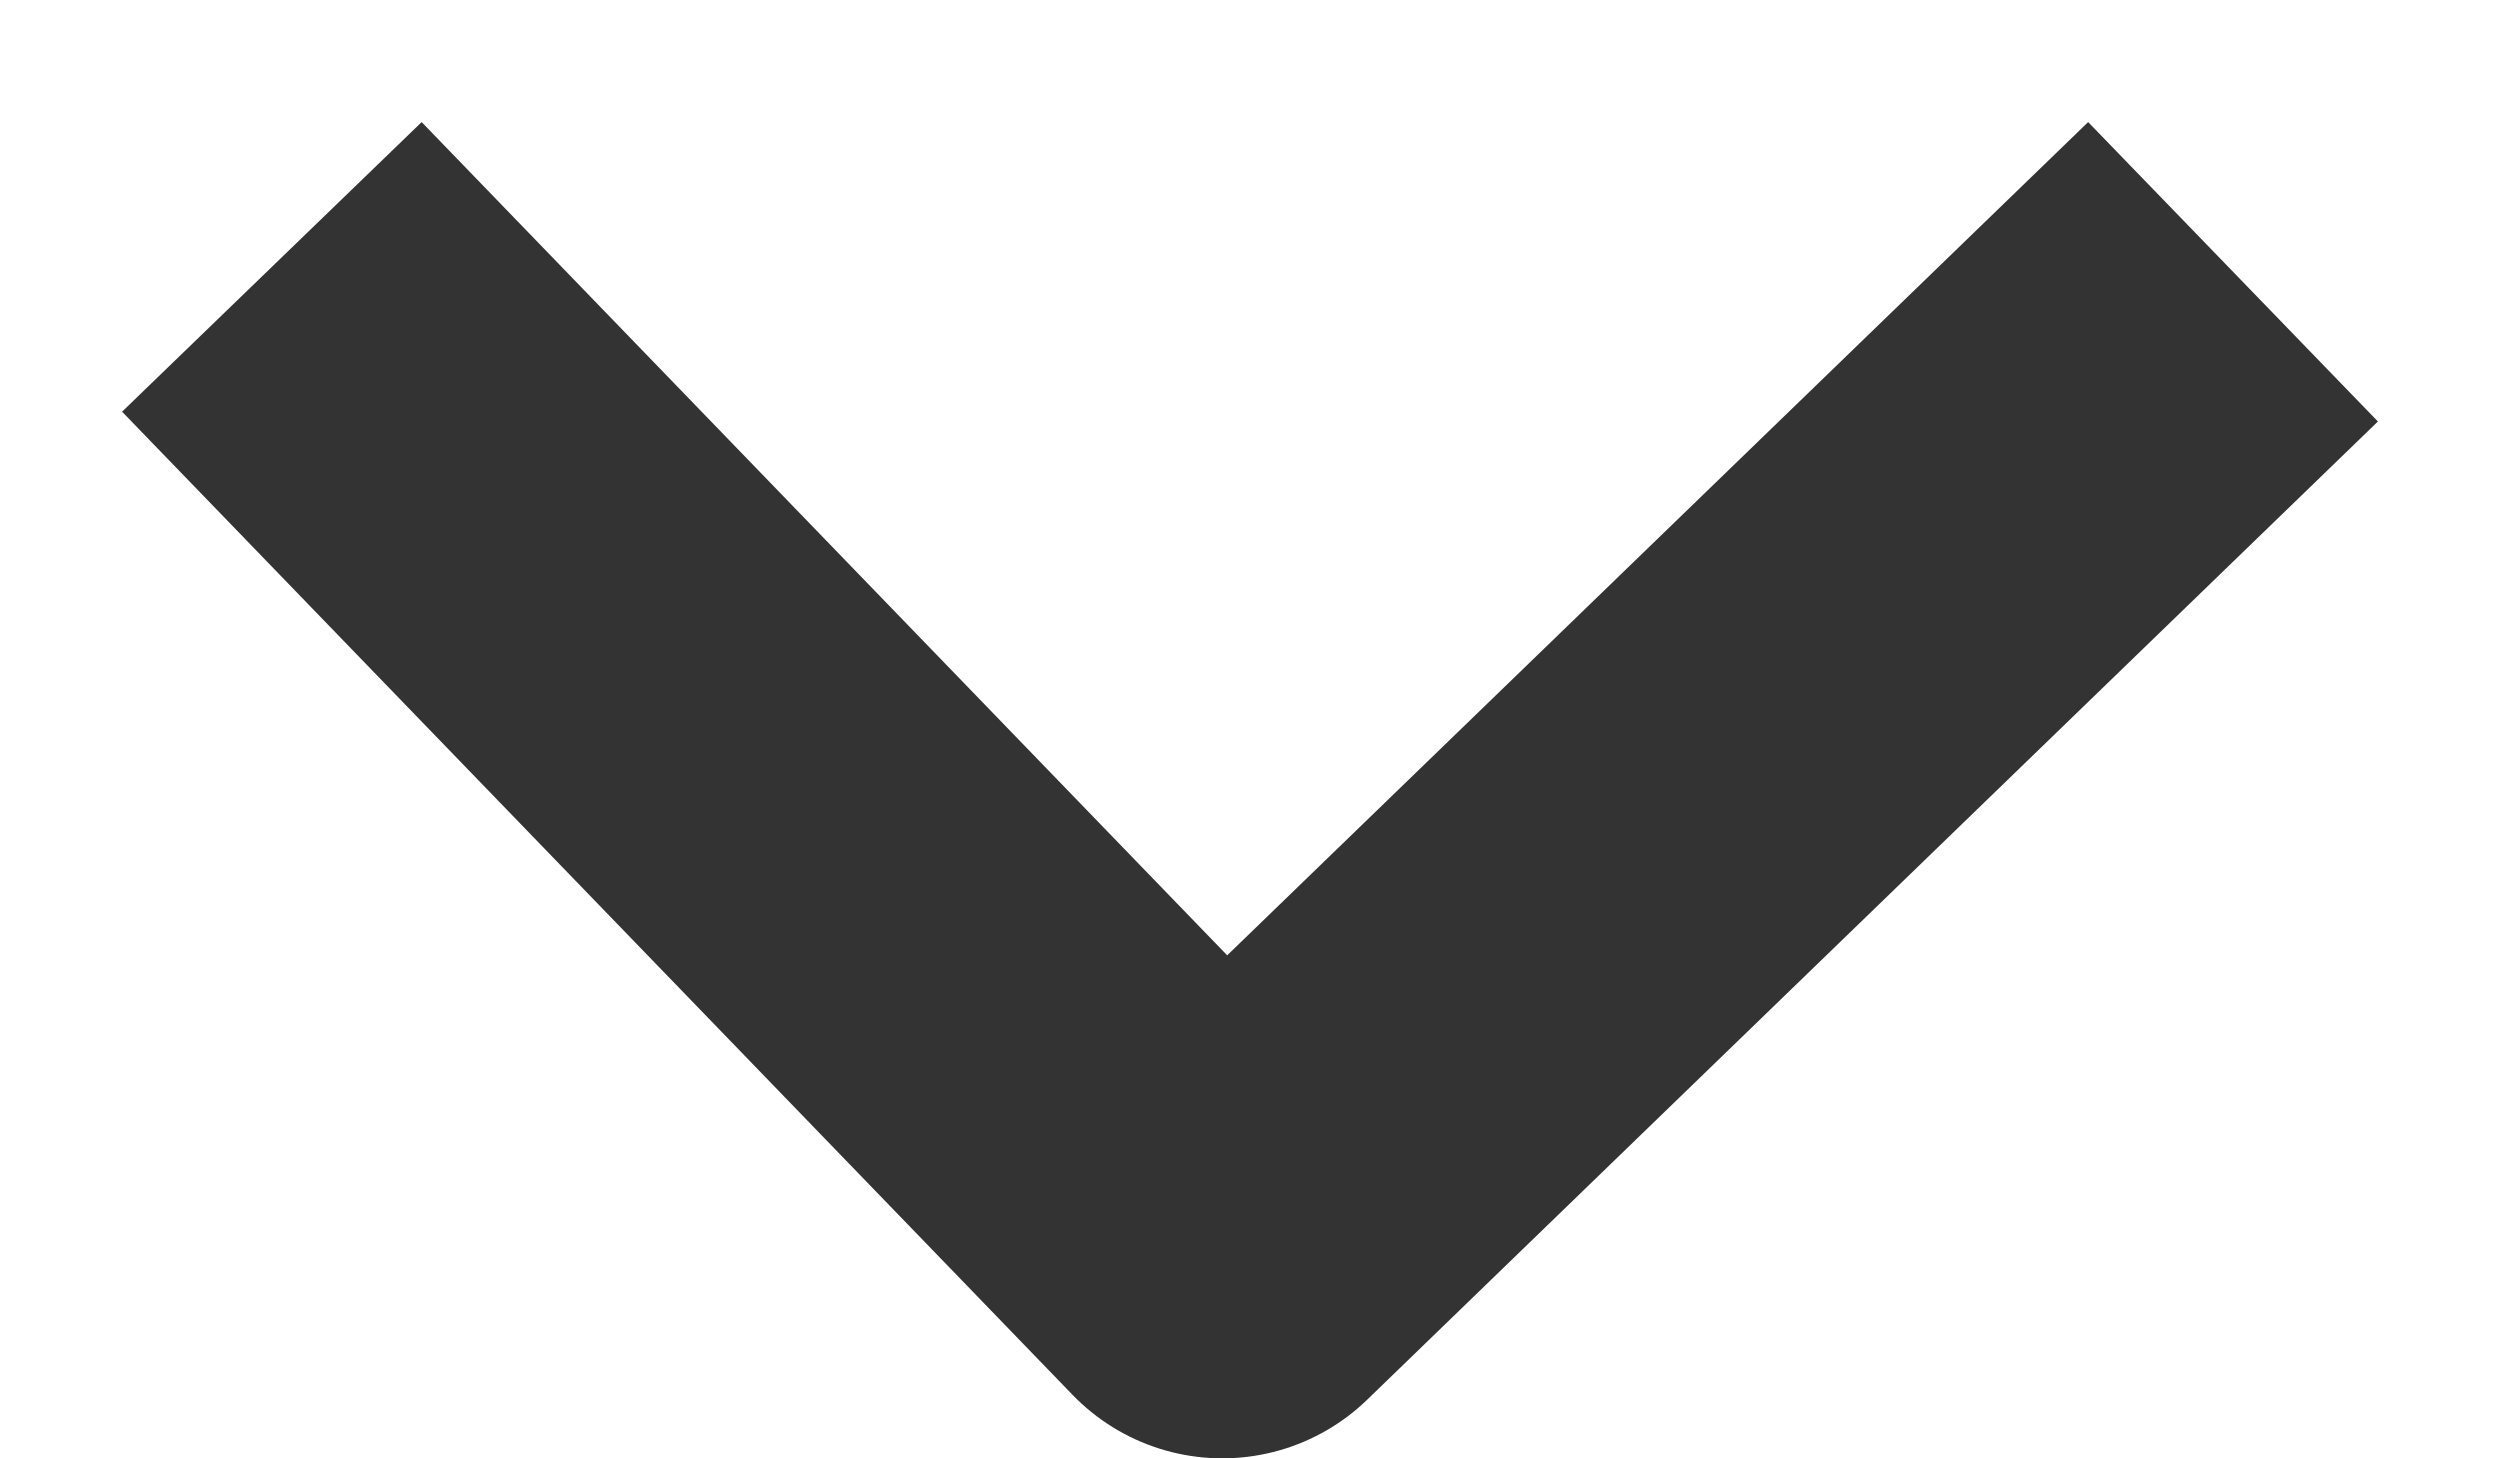 <?xml version="1.0" encoding="UTF-8"?>
<svg width="12px" height="7px" viewBox="0 0 12 7" version="1.1" xmlns="http://www.w3.org/2000/svg" xmlns:xlink="http://www.w3.org/1999/xlink">
    <!-- Generator: Sketch 64 (93537) - https://sketch.com -->
    <title>路径</title>
    <desc>Created with Sketch.</desc>
    <g id="首页" stroke="none" stroke-width="1" fill="none" fill-rule="evenodd" stroke-linecap="square" stroke-linejoin="round">
        <g id="定稿" transform="translate(-234, -8600)" stroke="#333333" stroke-width="2">
            <g id="尾部导航栏灰色底" transform="translate(0, 8152)">
                <g id="编组-13" transform="translate(158, 442)">
                    <polyline id="路径" transform="translate(82, 10) rotate(-270) translate(-82, -10) " points="80 6 84 10.133 80 14"></polyline>
                </g>
            </g>
        </g>
    </g>
</svg>
